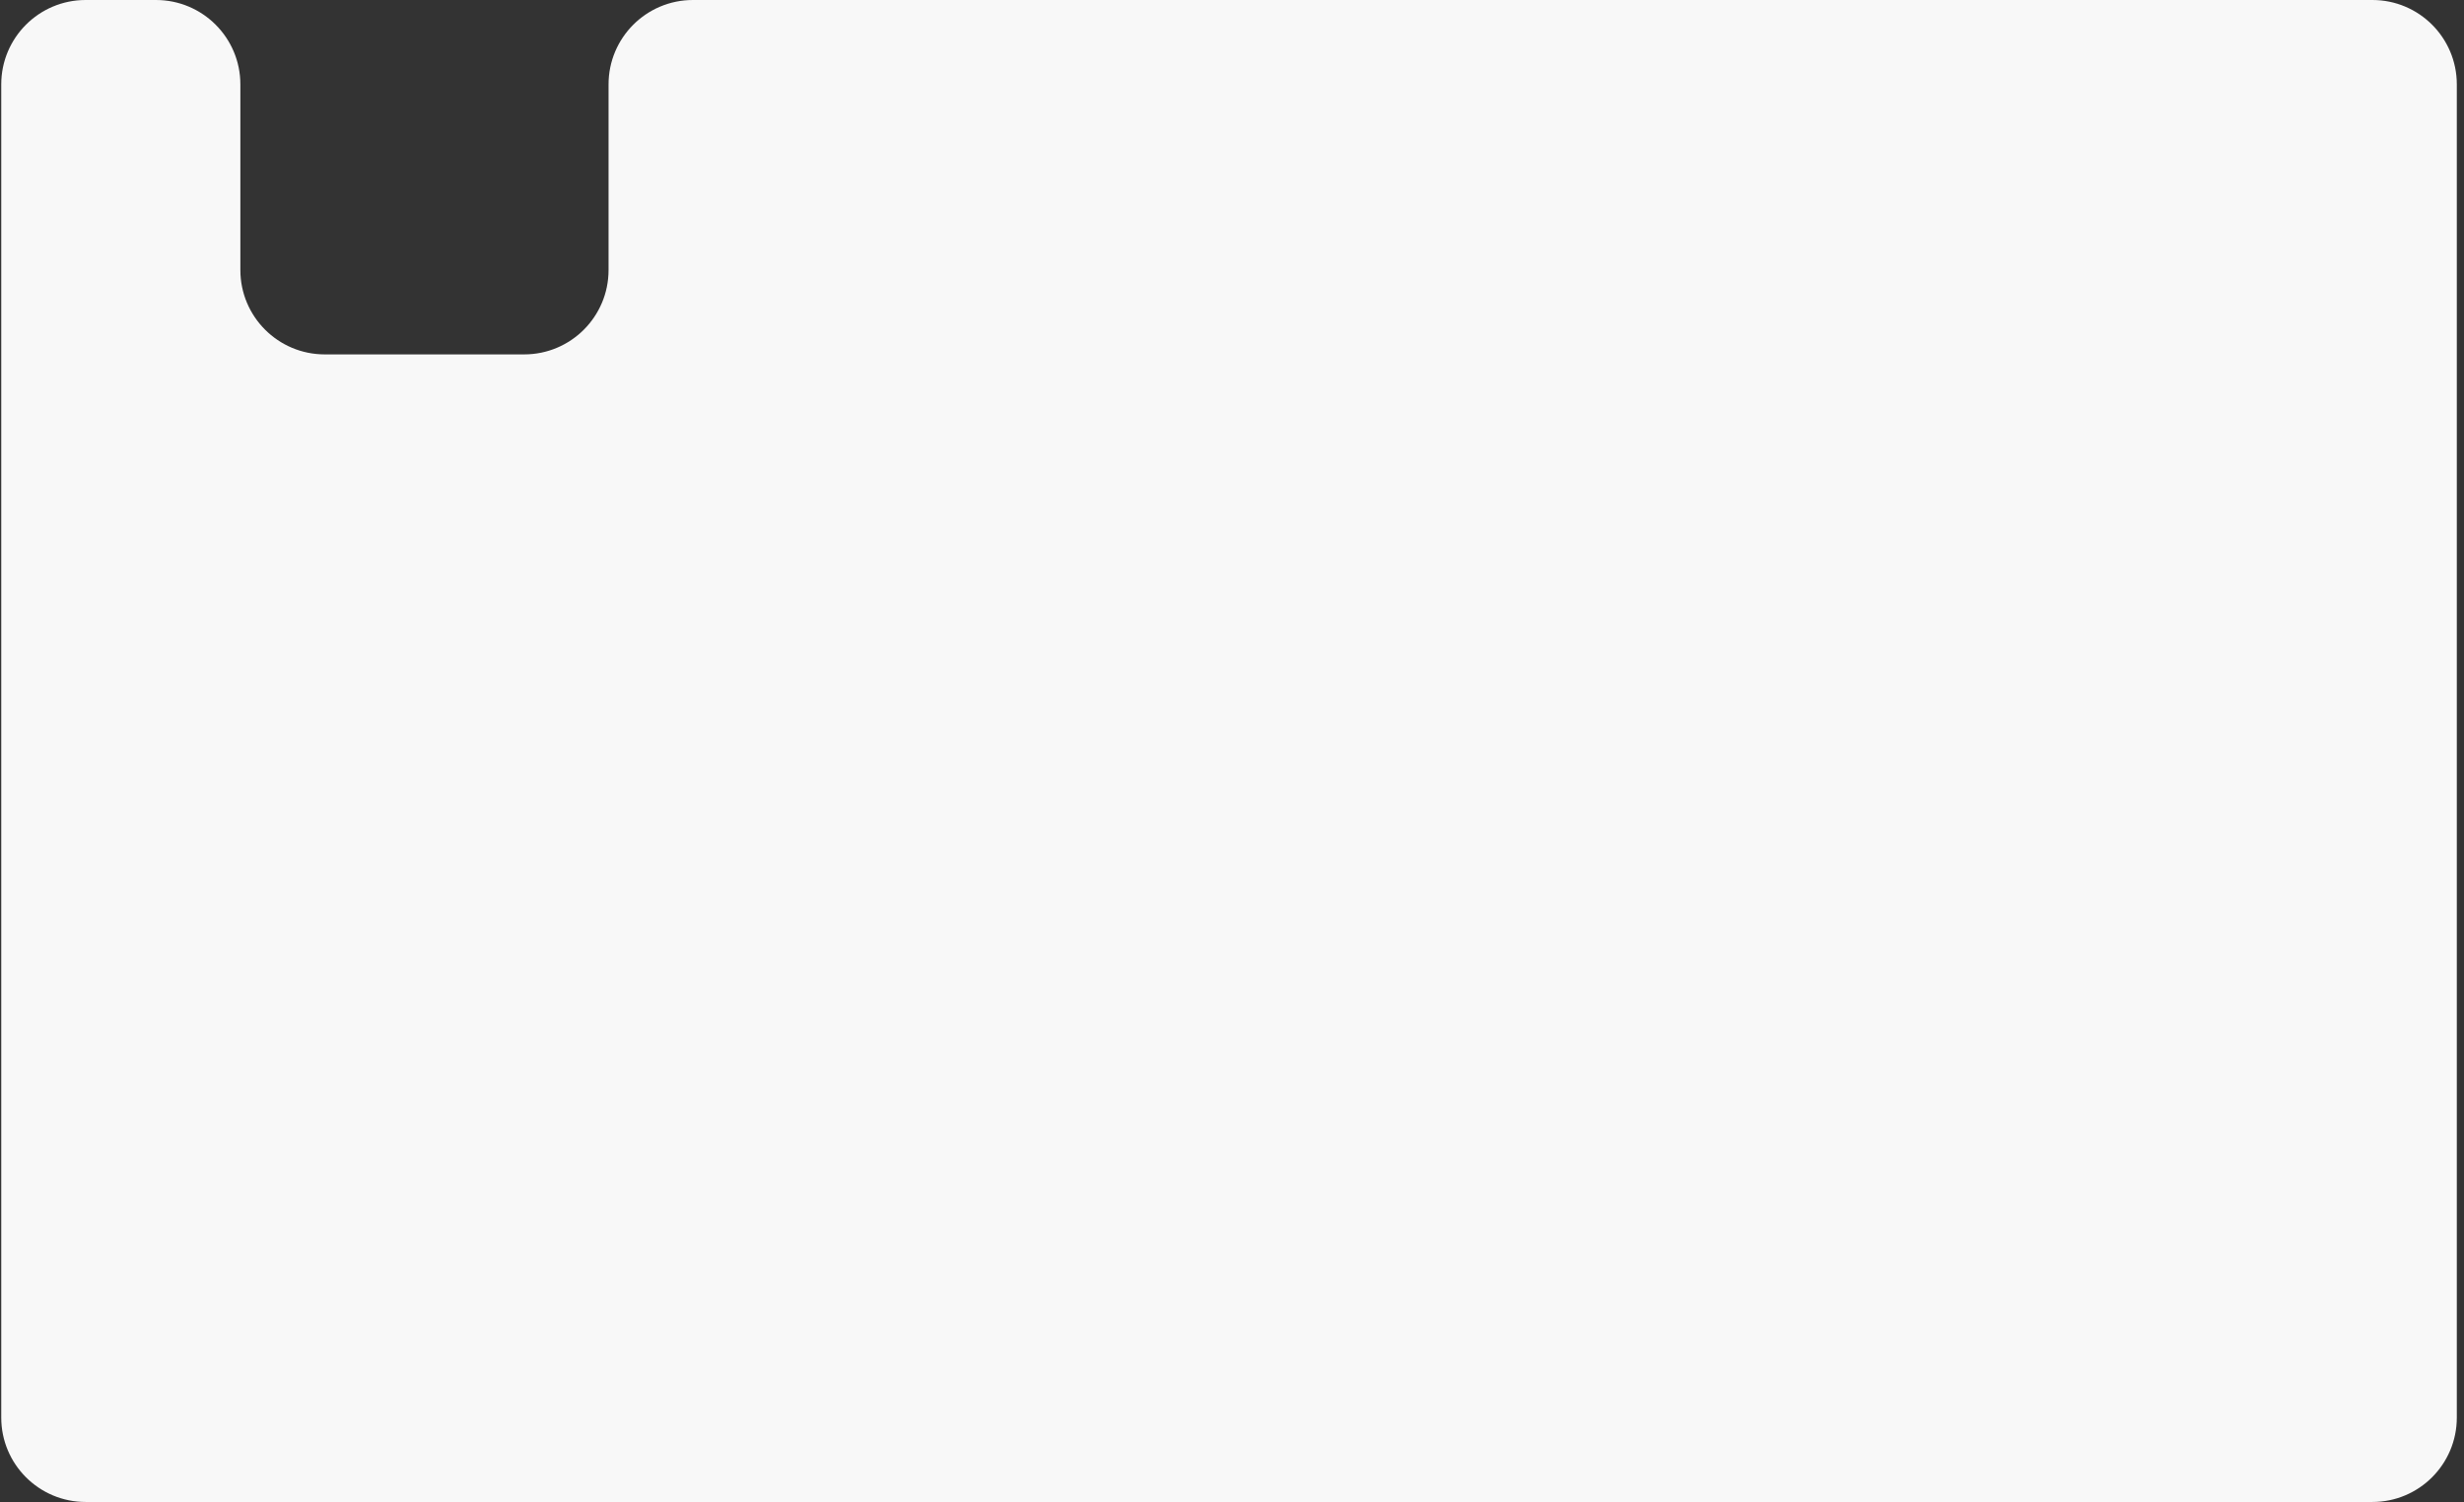 <?xml version="1.0" encoding="UTF-8"?> <svg xmlns="http://www.w3.org/2000/svg" width="292" height="178" viewBox="0 0 292 178" fill="none"><rect x="0" y="0" width="292" height="178" fill="#333333" stroke="none"/><path d="M291.148 168C291.148 173.523 286.671 178 281.148 178H10.148C4.626 178 0.148 173.523 0.148 168V10C0.148 4.477 4.626 0 10.148 0H18.485C24.008 0 28.485 4.477 28.485 10V32C28.485 37.523 32.962 42 38.485 42H62.118C67.641 42 72.118 37.523 72.118 32V10C72.118 4.477 76.595 0 82.118 0H281.148C286.671 0 291.148 4.477 291.148 10V168Z" fill="#F8F8F8"></path></svg> 